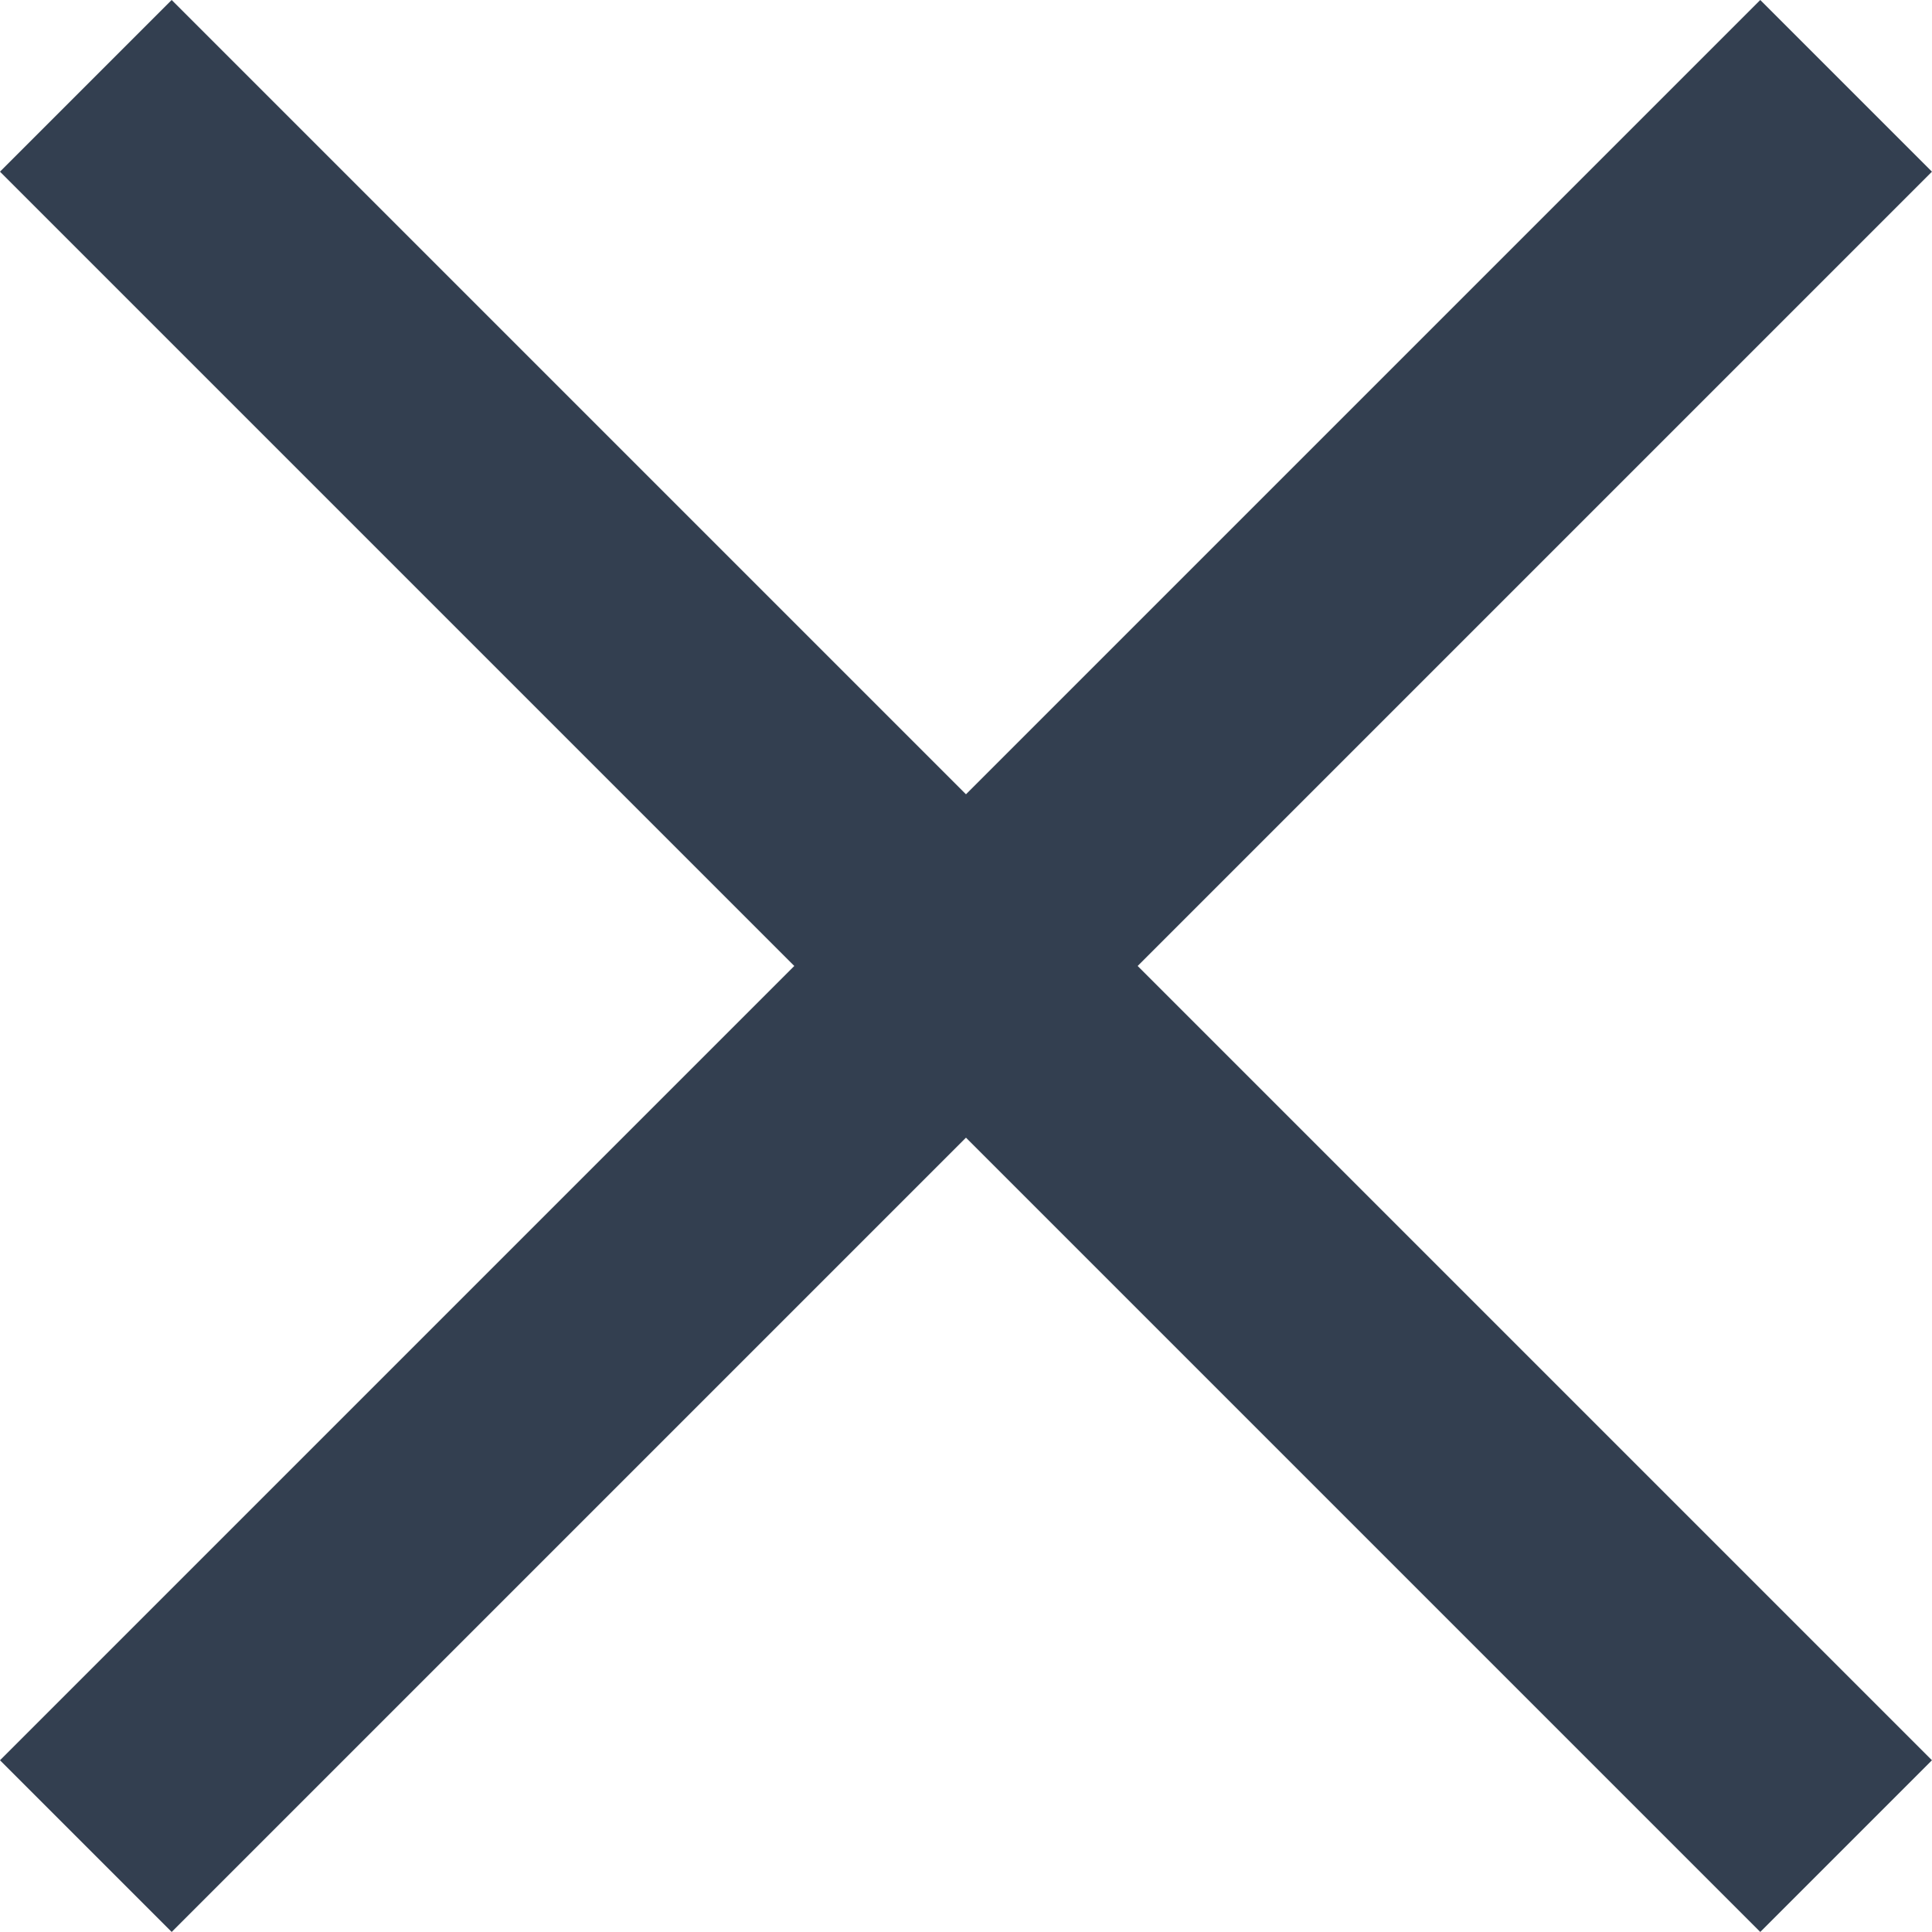 <svg xmlns="http://www.w3.org/2000/svg" width="31.829" height="31.828" viewBox="0 0 31.829 31.828">
  <defs>
    <style>
      .cls-1 {
        fill: none;
        stroke: #333f50;
        stroke-width: 4px;
      }
    </style>
  </defs>
  <g id="组_597" data-name="组 597" transform="translate(1.414 1.414)">
    <line id="直线_20" data-name="直线 20" class="cls-1" x2="29" y2="29"/>
    <line id="直线_21" data-name="直线 21" class="cls-1" x1="29" y2="29"/>
  </g>
</svg>
